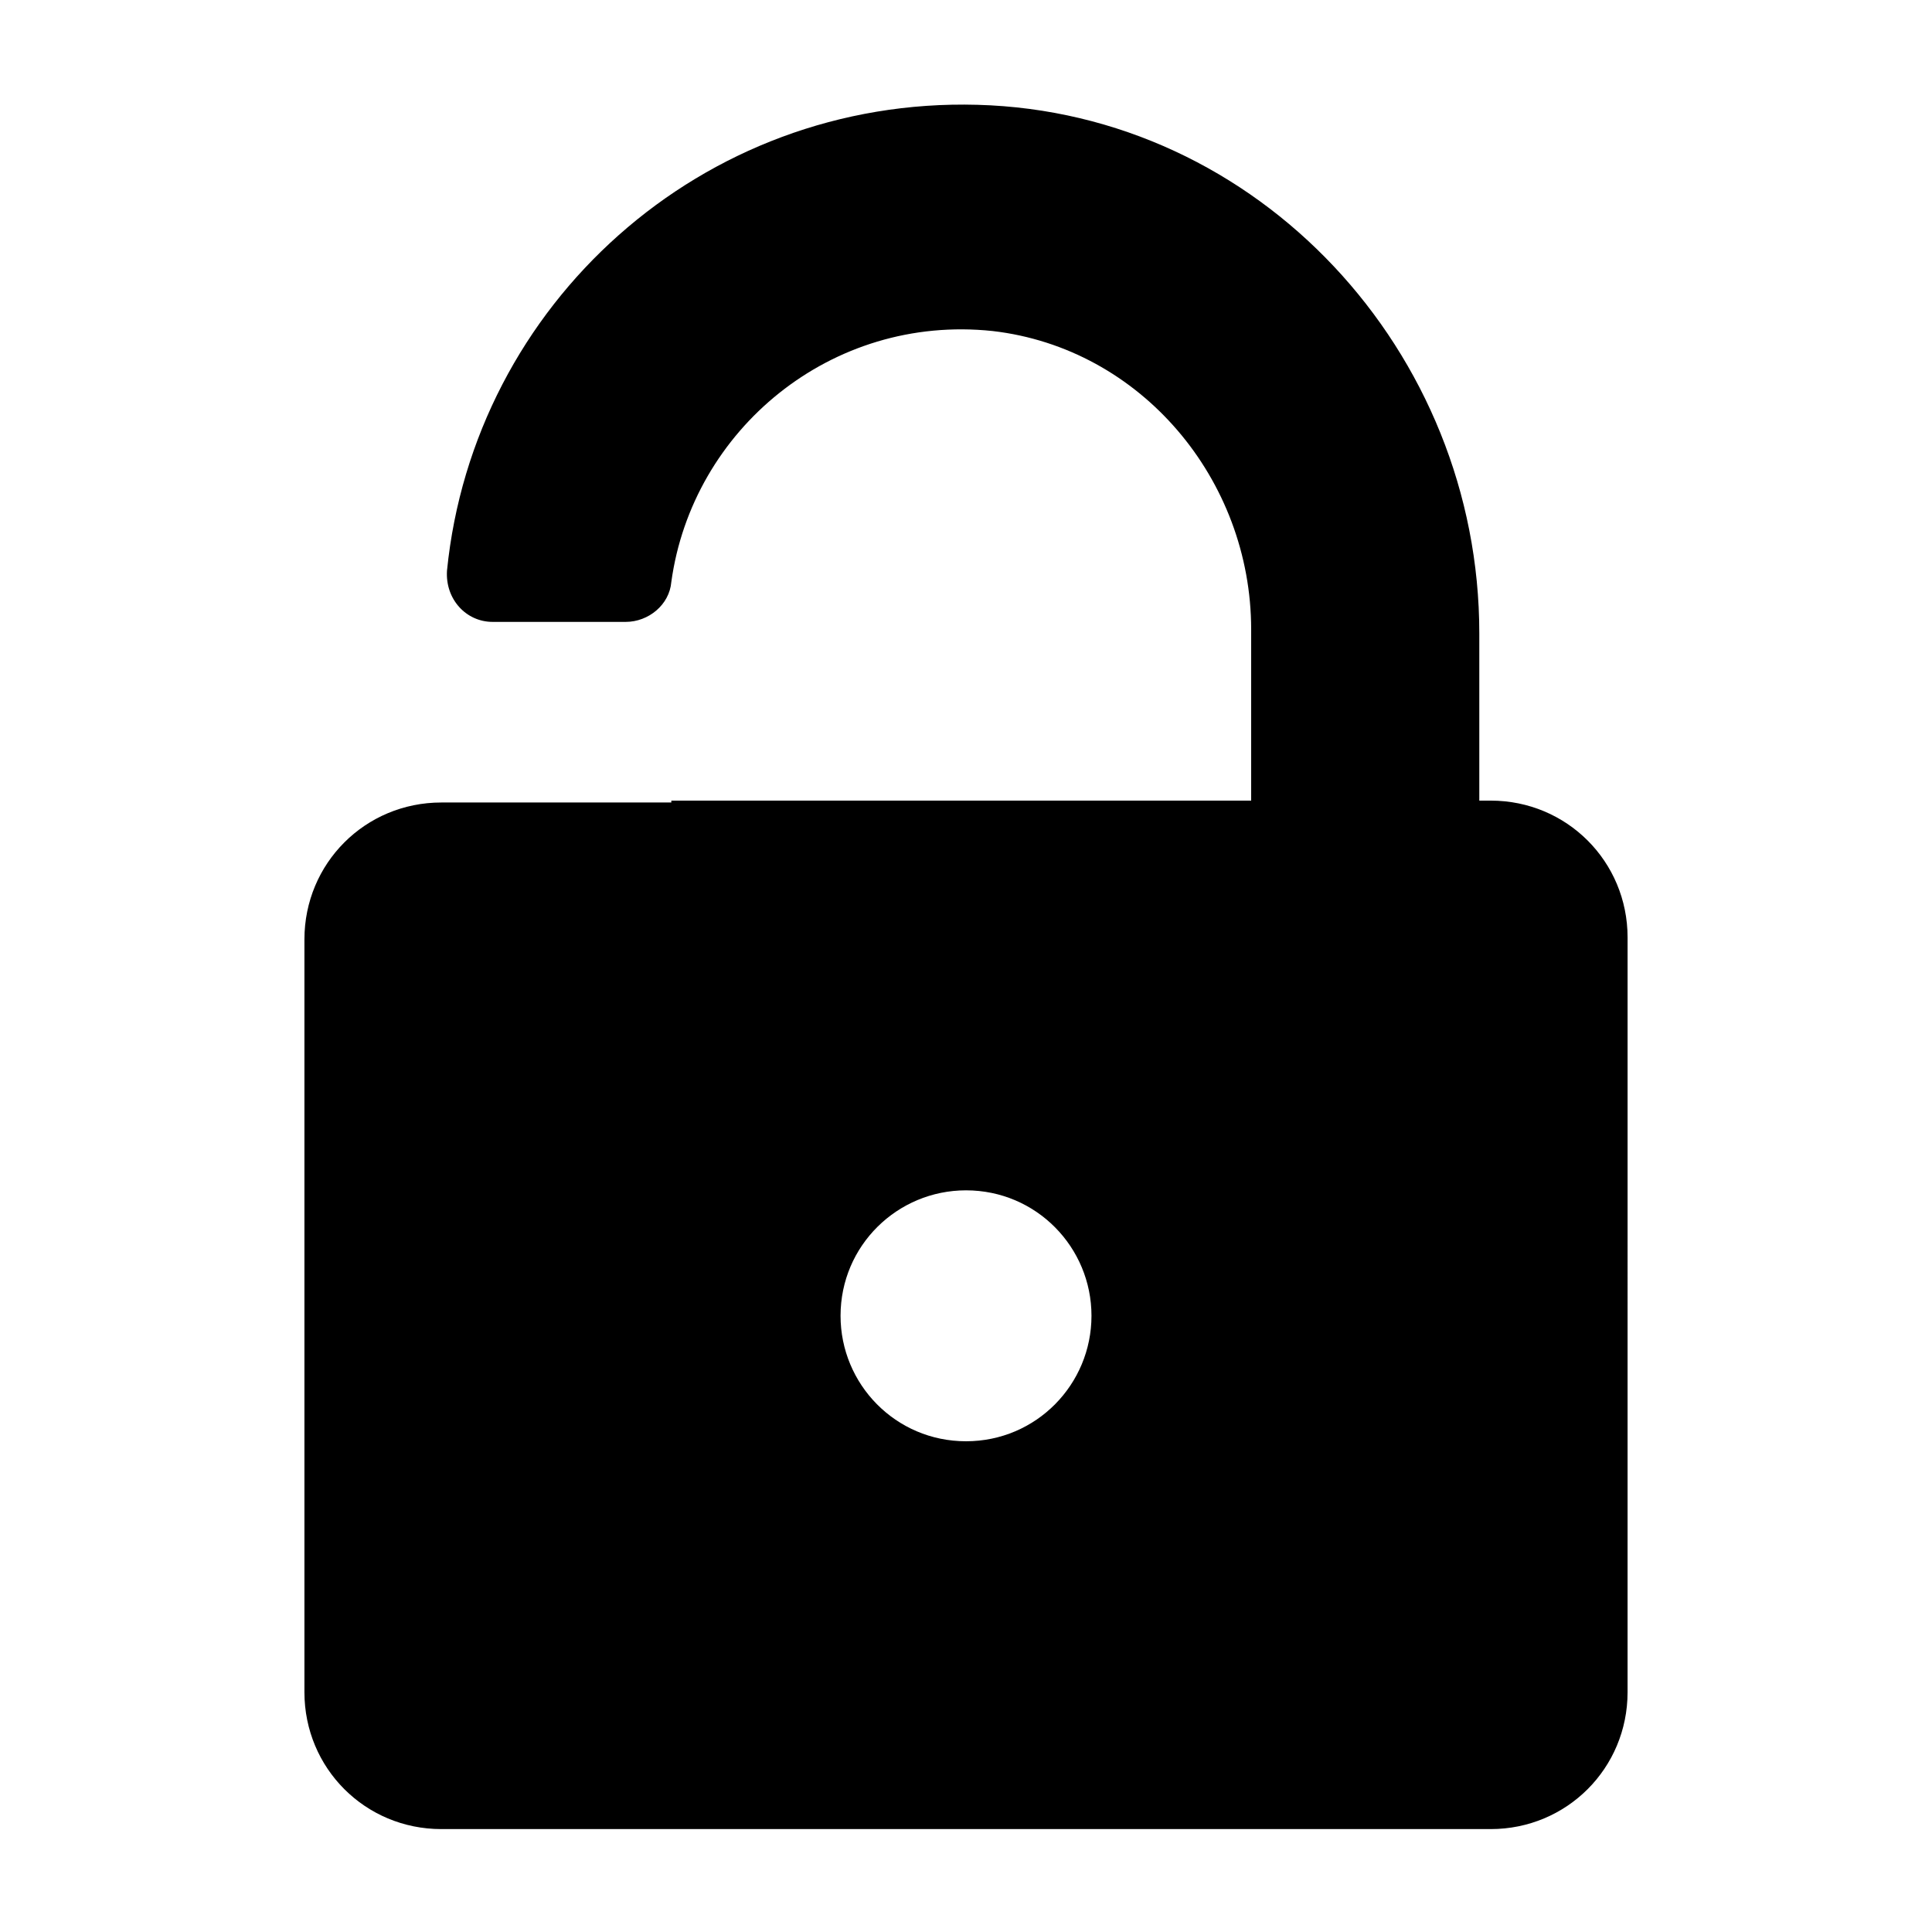 <?xml version="1.0" encoding="UTF-8"?>
<!-- Uploaded to: ICON Repo, www.iconrepo.com, Generator: ICON Repo Mixer Tools -->
<svg fill="#000000" width="800px" height="800px" version="1.1" viewBox="144 144 512 512" xmlns="http://www.w3.org/2000/svg">
 <path d="m321.91 356.67h-60.961c-20.152 0-36.273 16.121-36.273 36.273v199.51c0 20.152 16.121 36.273 36.273 36.273h278.1c20.152 0 36.273-16.121 36.273-36.273l0.004-200.01c0-20.152-16.121-36.273-36.273-36.273h-3.023v-44.336c0-74.562-58.441-138.04-133.01-140.06-73.051-2.016-133.51 52.898-140.56 123.43-0.504 7.559 5.039 13.602 12.09 13.602h35.266c6.047 0 11.586-4.535 12.09-10.578 5.543-40.305 42.32-71.039 85.145-66.504 39.297 4.535 68.52 39.297 68.52 79.098v45.344h-153.66zm78.094 169.28c-18.641 0-33.25-15.113-33.25-33.25 0-18.641 15.113-33.25 33.25-33.25 18.641 0 33.25 15.113 33.25 33.25s-14.609 33.25-33.25 33.25z"/>
</svg>